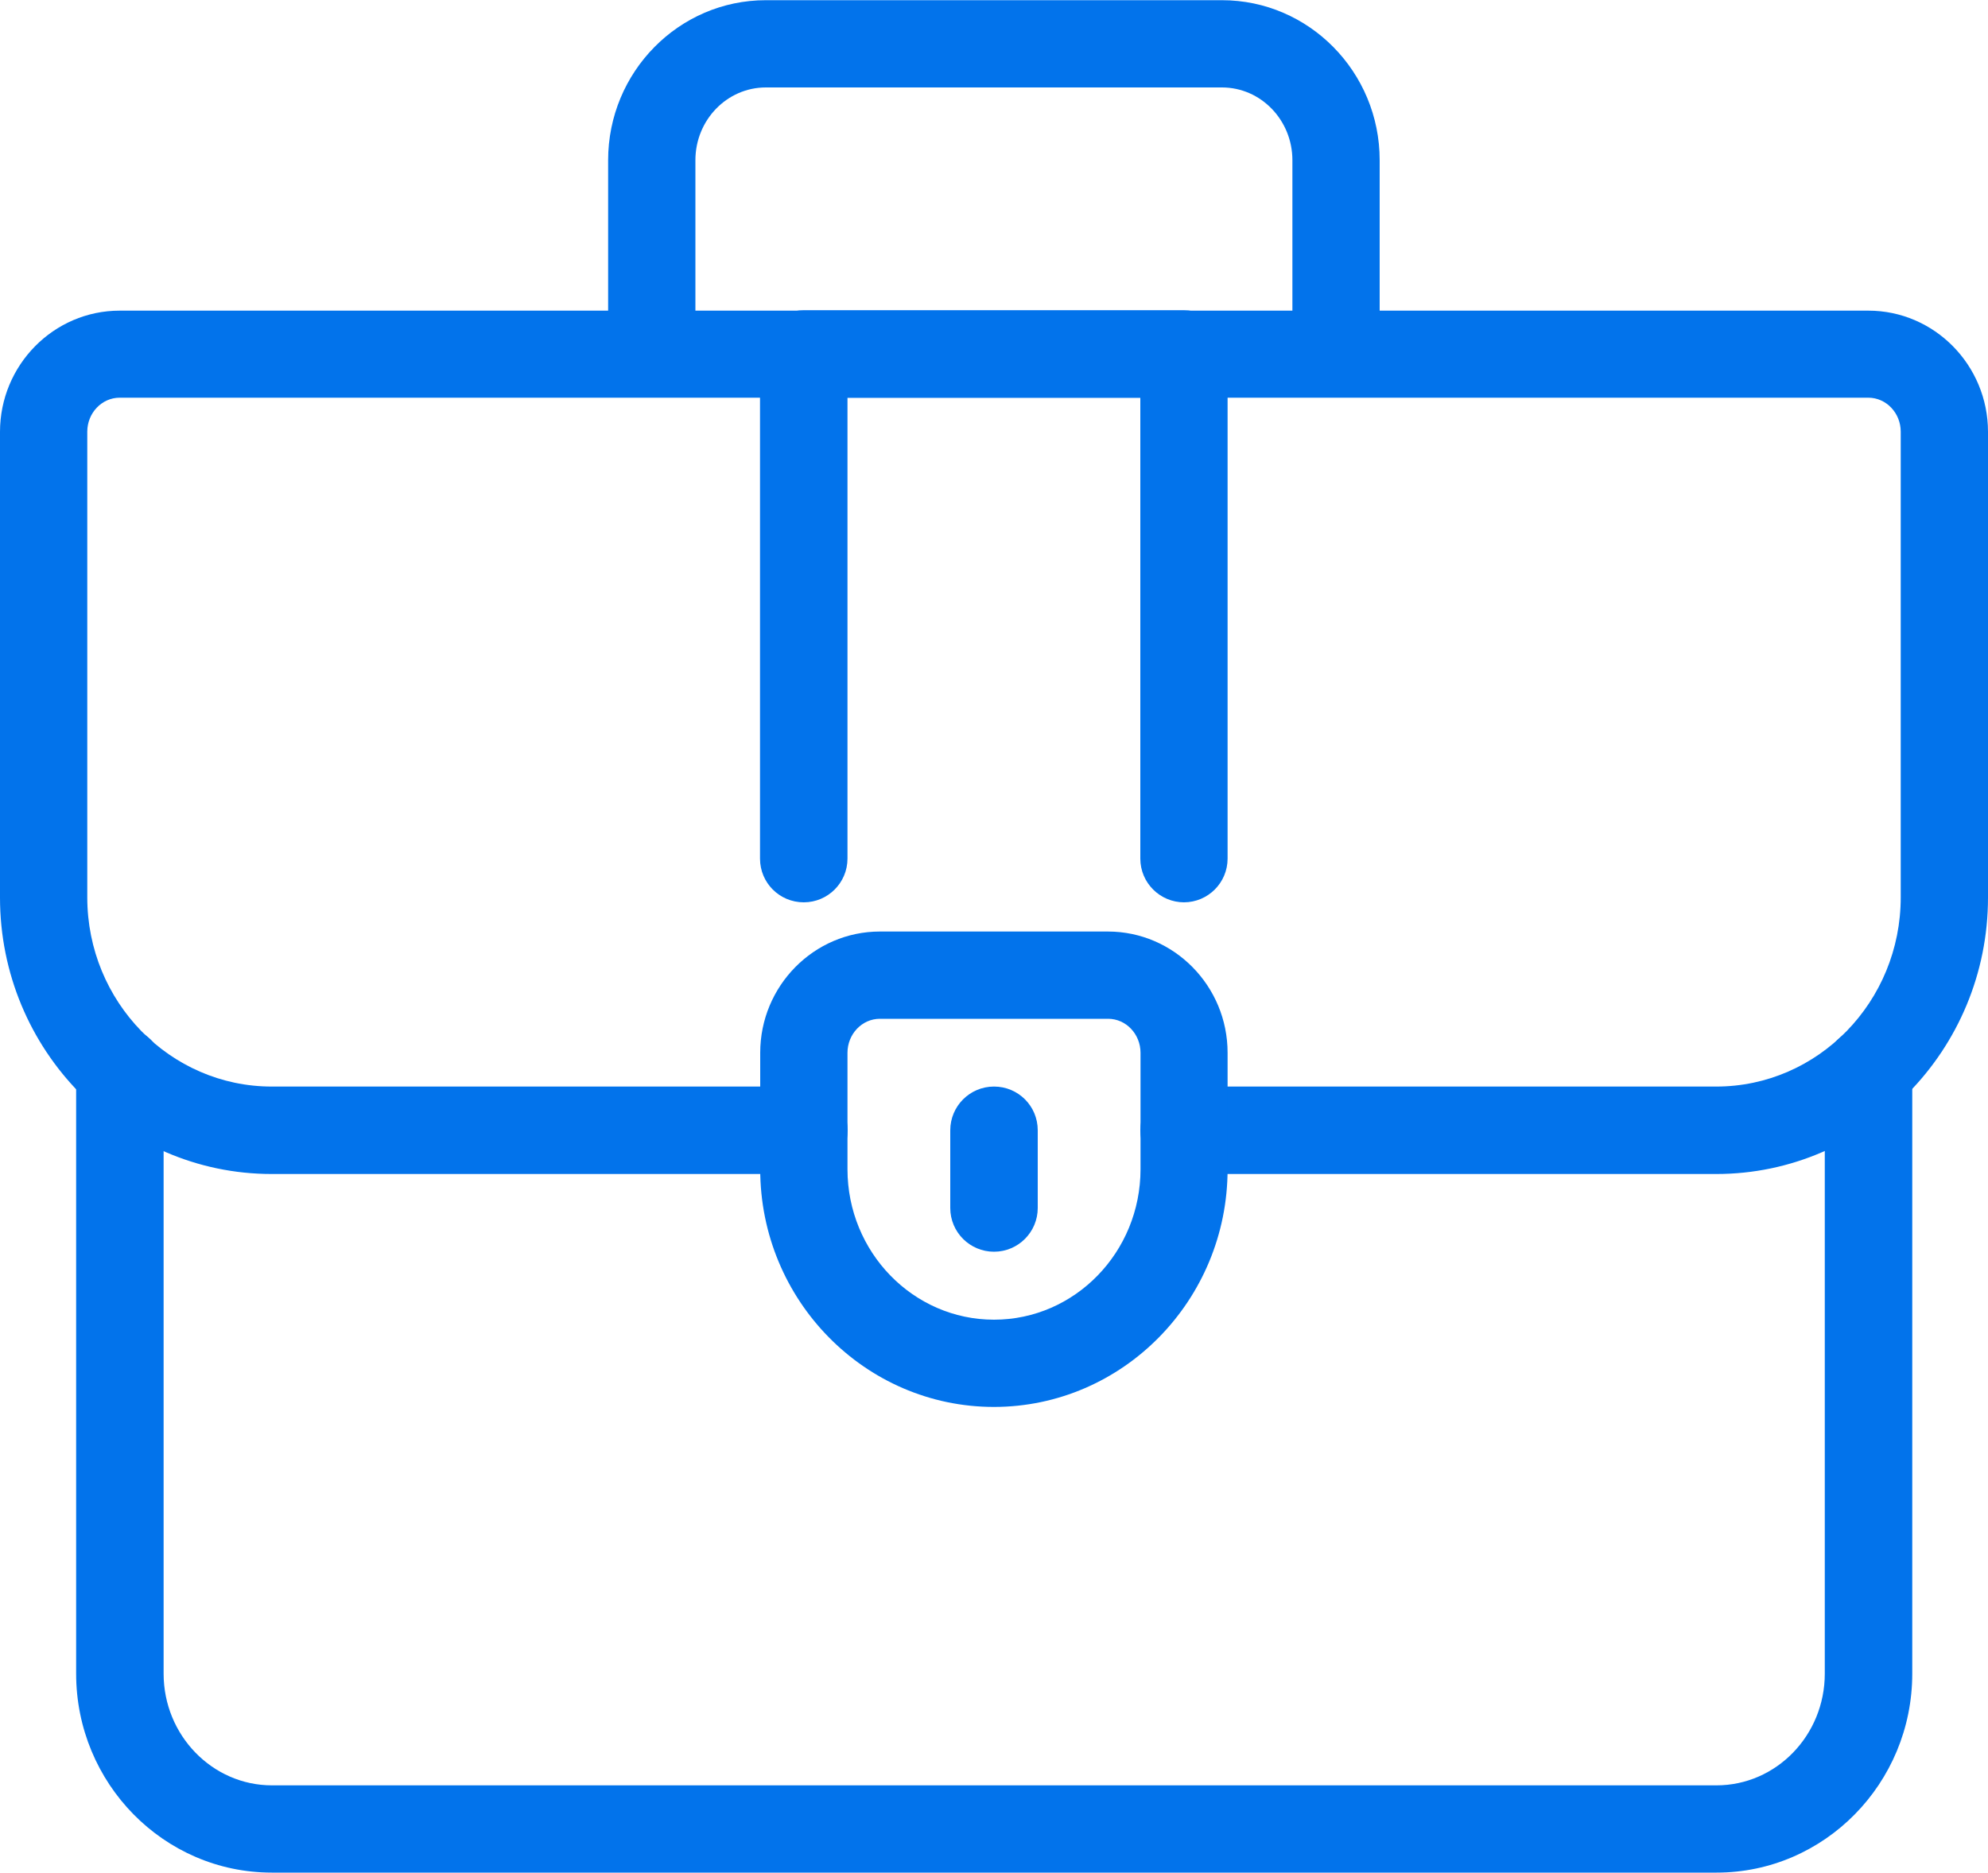 <?xml version="1.0" encoding="UTF-8"?>
<svg id="Layer_2" data-name="Layer 2" xmlns="http://www.w3.org/2000/svg" viewBox="0 0 100 94.22">
  <defs>
    <style>
      .cls-1 {
        fill: #0273eb;
      }
    </style>
  </defs>
  <g id="Layer_1-2" data-name="Layer 1">
    <g>
      <path class="cls-1" d="M59.56,45.4c-1.21,0-2.2-.98-2.2-2.2v-23.19h-14.73v23.19c0,1.21-.98,2.2-2.2,2.2s-2.2-.98-2.2-2.2v-25.39c0-1.21.98-2.2,2.2-2.2h19.12c1.21,0,2.2.98,2.2,2.2v25.39c0,1.21-.98,2.2-2.2,2.2Z"/>
      <path class="cls-1" d="M69.4,17.82h-4.39v-9.76c0-2.02-1.59-3.66-3.54-3.66h-22.95c-1.95,0-3.54,1.64-3.54,3.66v9.76h-4.39v-9.76c0-4.44,3.56-8.05,7.93-8.05h22.95c4.37,0,7.93,3.61,7.93,8.05v9.76Z"/>
      <path class="cls-1" d="M86.33,94.22H13.67c-5.43,0-9.84-4.49-9.84-10.01v-30.34c0-1.21.98-2.2,2.2-2.2s2.2.98,2.2,2.2v30.34c0,3.1,2.45,5.62,5.45,5.62h72.66c3.01,0,5.45-2.52,5.45-5.62v-30.34c0-1.21.98-2.2,2.2-2.2s2.2.98,2.2,2.2v30.34c0,5.52-4.42,10.01-9.84,10.01Z"/>
      <path class="cls-1" d="M86.33,59.07h-26.77c-1.21,0-2.2-.98-2.2-2.2s.98-2.2,2.2-2.2h26.77c5.12,0,9.28-4.27,9.28-9.52v-23.43c0-.94-.73-1.71-1.63-1.71H6.02c-.9,0-1.63.77-1.63,1.71v23.43c0,5.25,4.16,9.52,9.28,9.52h26.77c1.21,0,2.2.98,2.2,2.2s-.98,2.2-2.2,2.2H13.67c-7.54,0-13.67-6.24-13.67-13.91v-23.43c0-3.36,2.7-6.1,6.02-6.1h87.96c3.32,0,6.02,2.74,6.02,6.1v23.43c0,7.67-6.13,13.91-13.67,13.91Z"/>
      <path class="cls-1" d="M50,70.79c-6.48,0-11.76-5.36-11.76-11.96v-5.86c0-3.36,2.7-6.1,6.02-6.1h11.47c3.32,0,6.02,2.74,6.02,6.1v5.86c0,6.59-5.27,11.96-11.76,11.96ZM44.26,51.26c-.9,0-1.63.77-1.63,1.71v5.86c0,4.17,3.3,7.57,7.37,7.57s7.37-3.4,7.37-7.57v-5.86c0-.94-.73-1.71-1.63-1.71h-11.47Z"/>
      <path class="cls-1" d="M50,62.98c-1.21,0-2.2-.98-2.2-2.2v-3.91c0-1.21.98-2.2,2.2-2.2s2.2.98,2.2,2.2v3.91c0,1.21-.98,2.2-2.2,2.2Z"/>
    </g>
  </g>
</svg>